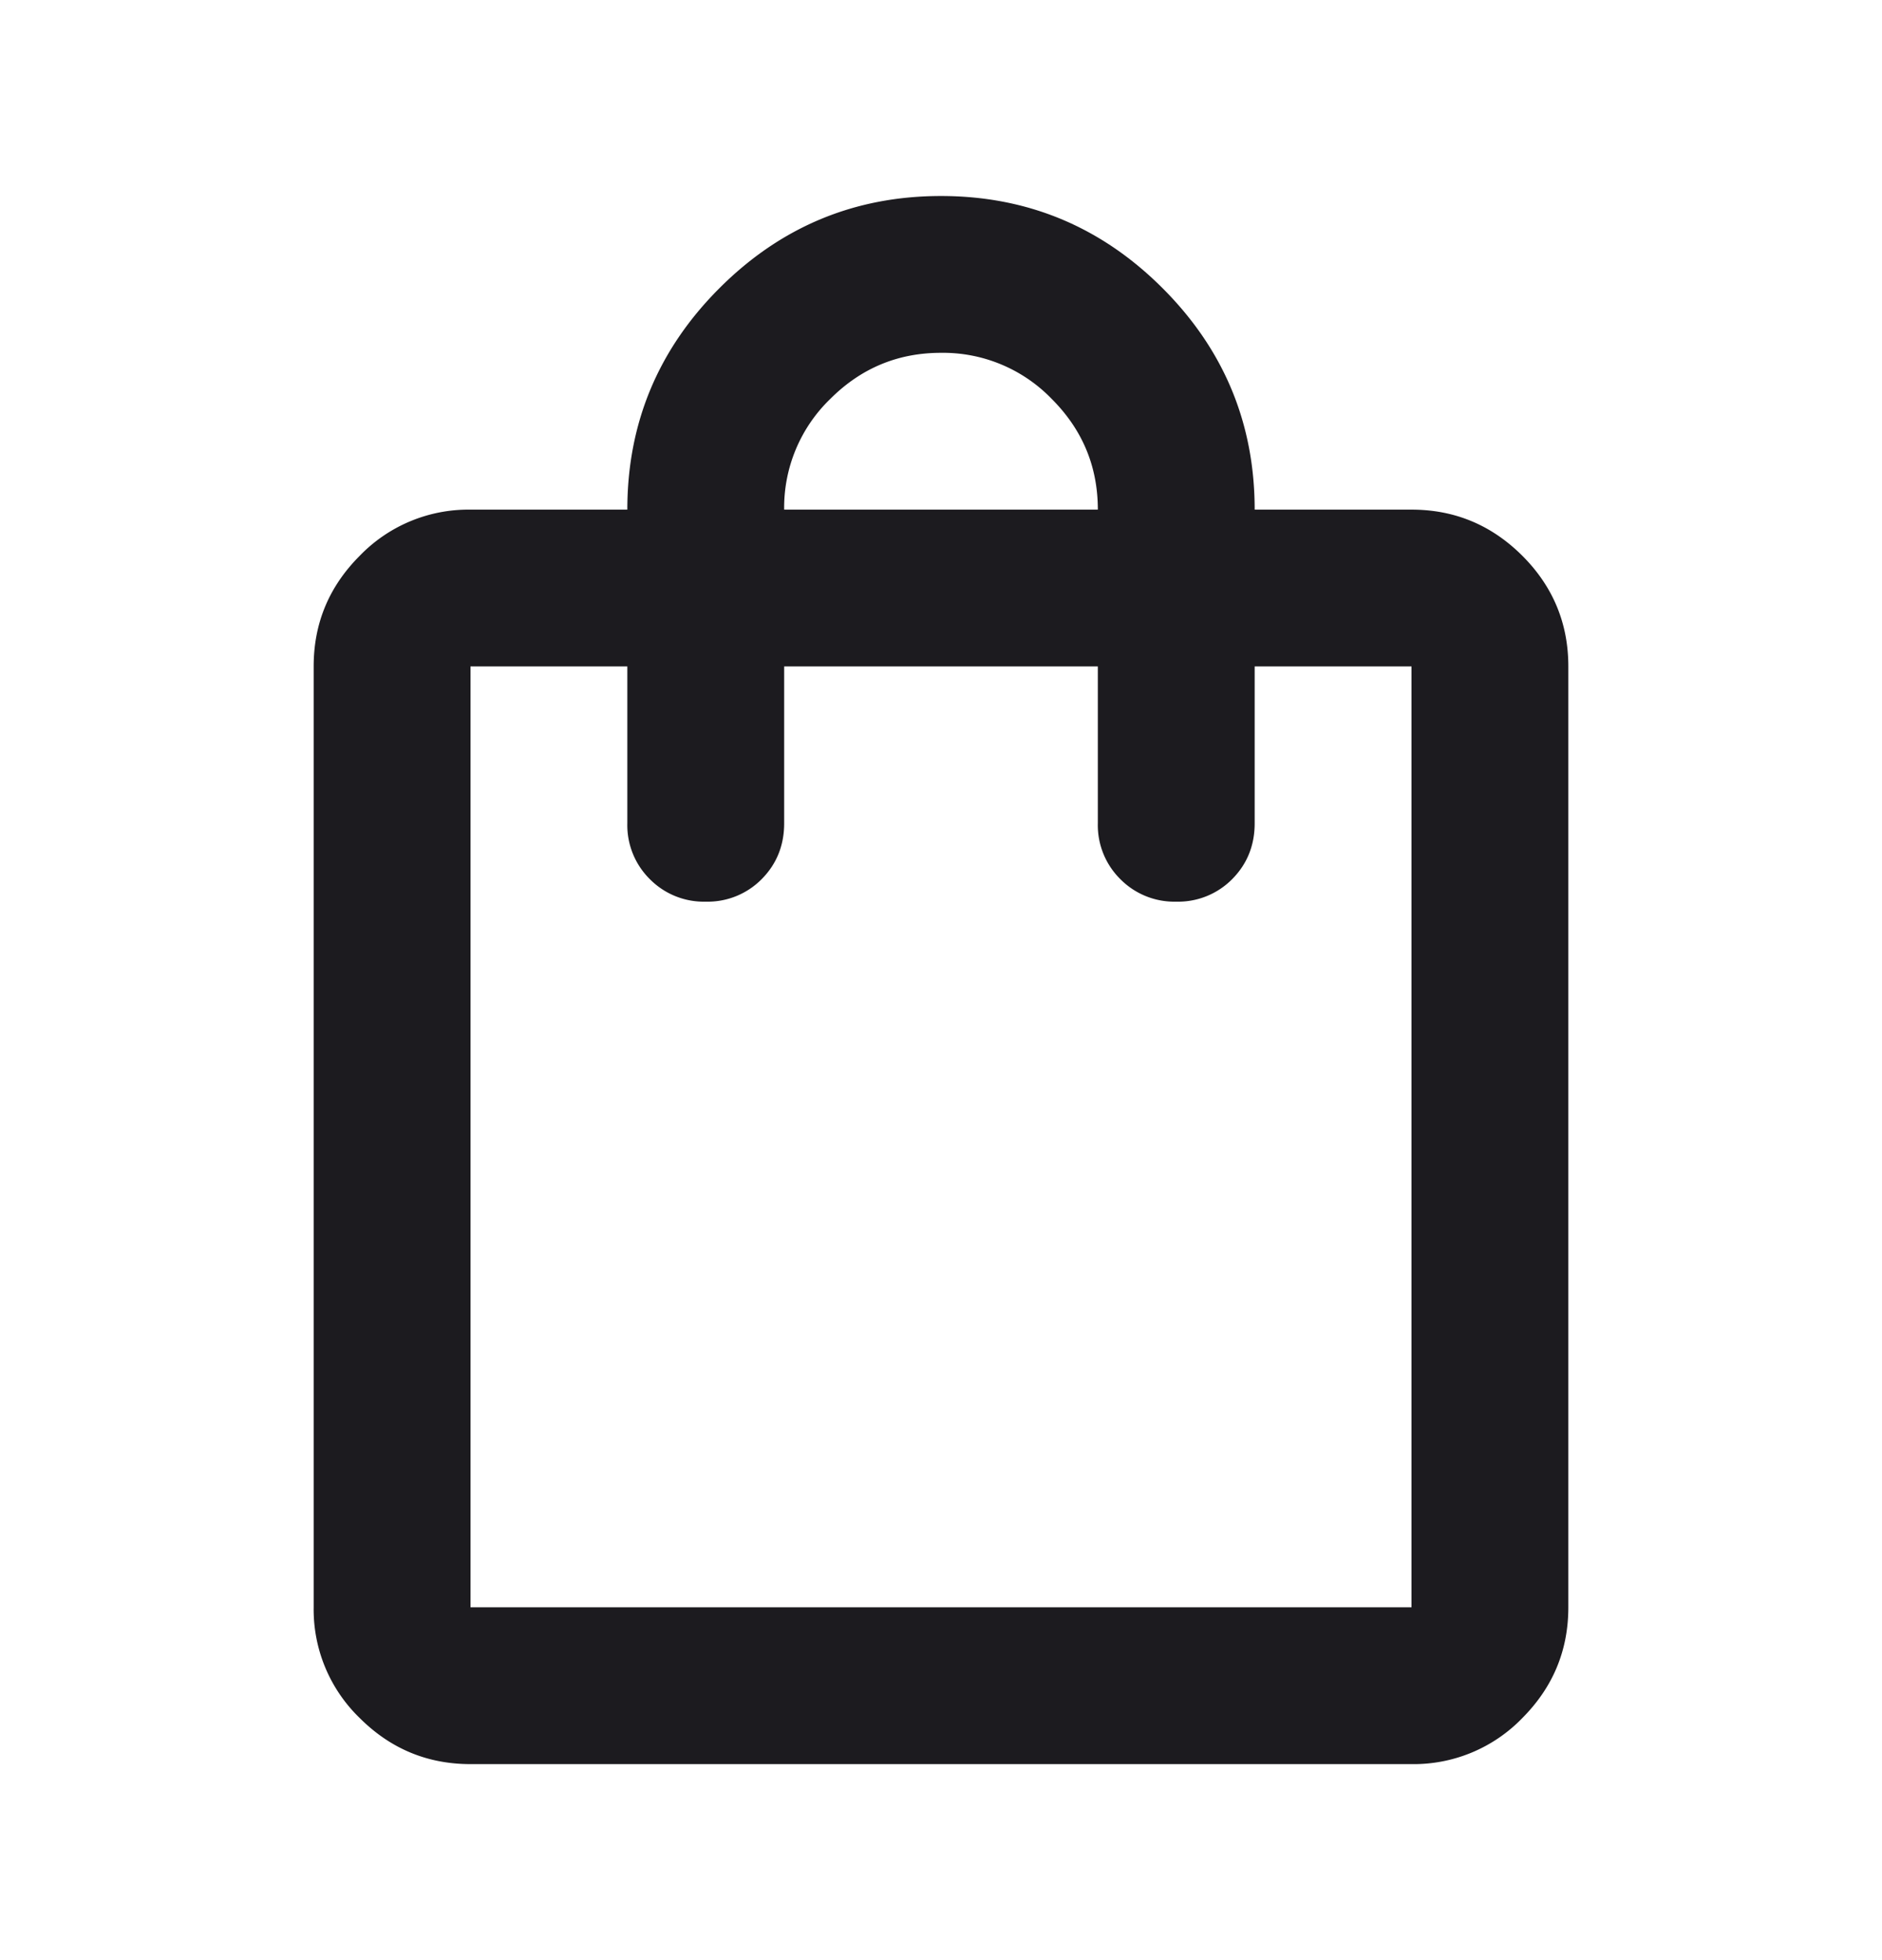 <svg width="24" height="25" viewBox="0 0 24 25" fill="none" xmlns="http://www.w3.org/2000/svg"><mask id="mask0_64_1278" style="mask-type:alpha" maskUnits="userSpaceOnUse" x="0" y="0" width="24" height="25"><path fill="#D9D9D9" d="M0 .5h24v24H0z"/></mask><g mask="url(#mask0_64_1278)"><path d="M6 22.5c-.55 0-1.02-.196-1.412-.587A1.926 1.926 0 014 20.5v-12c0-.55.196-1.02.588-1.412A1.926 1.926 0 016 6.5h2c0-1.1.392-2.042 1.175-2.825C9.958 2.892 10.9 2.5 12 2.5s2.042.392 2.825 1.175C15.608 4.458 16 5.4 16 6.5h2c.55 0 1.02.196 1.413.588.391.391.587.862.587 1.412v12c0 .55-.196 1.02-.587 1.413A1.926 1.926 0 0118 22.5H6zm0-2h12v-12h-2v2c0 .283-.096.52-.287.713A.968.968 0 0115 11.5a.968.968 0 01-.713-.287A.968.968 0 0114 10.5v-2h-4v2c0 .283-.096.52-.287.713A.967.967 0 019 11.5a.967.967 0 01-.713-.287A.968.968 0 018 10.5v-2H6v12zm4-14h4c0-.55-.196-1.02-.588-1.412A1.926 1.926 0 0012 4.5c-.55 0-1.02.196-1.412.588A1.926 1.926 0 0010 6.5z" fill="#1C1B1F"/></g></svg>